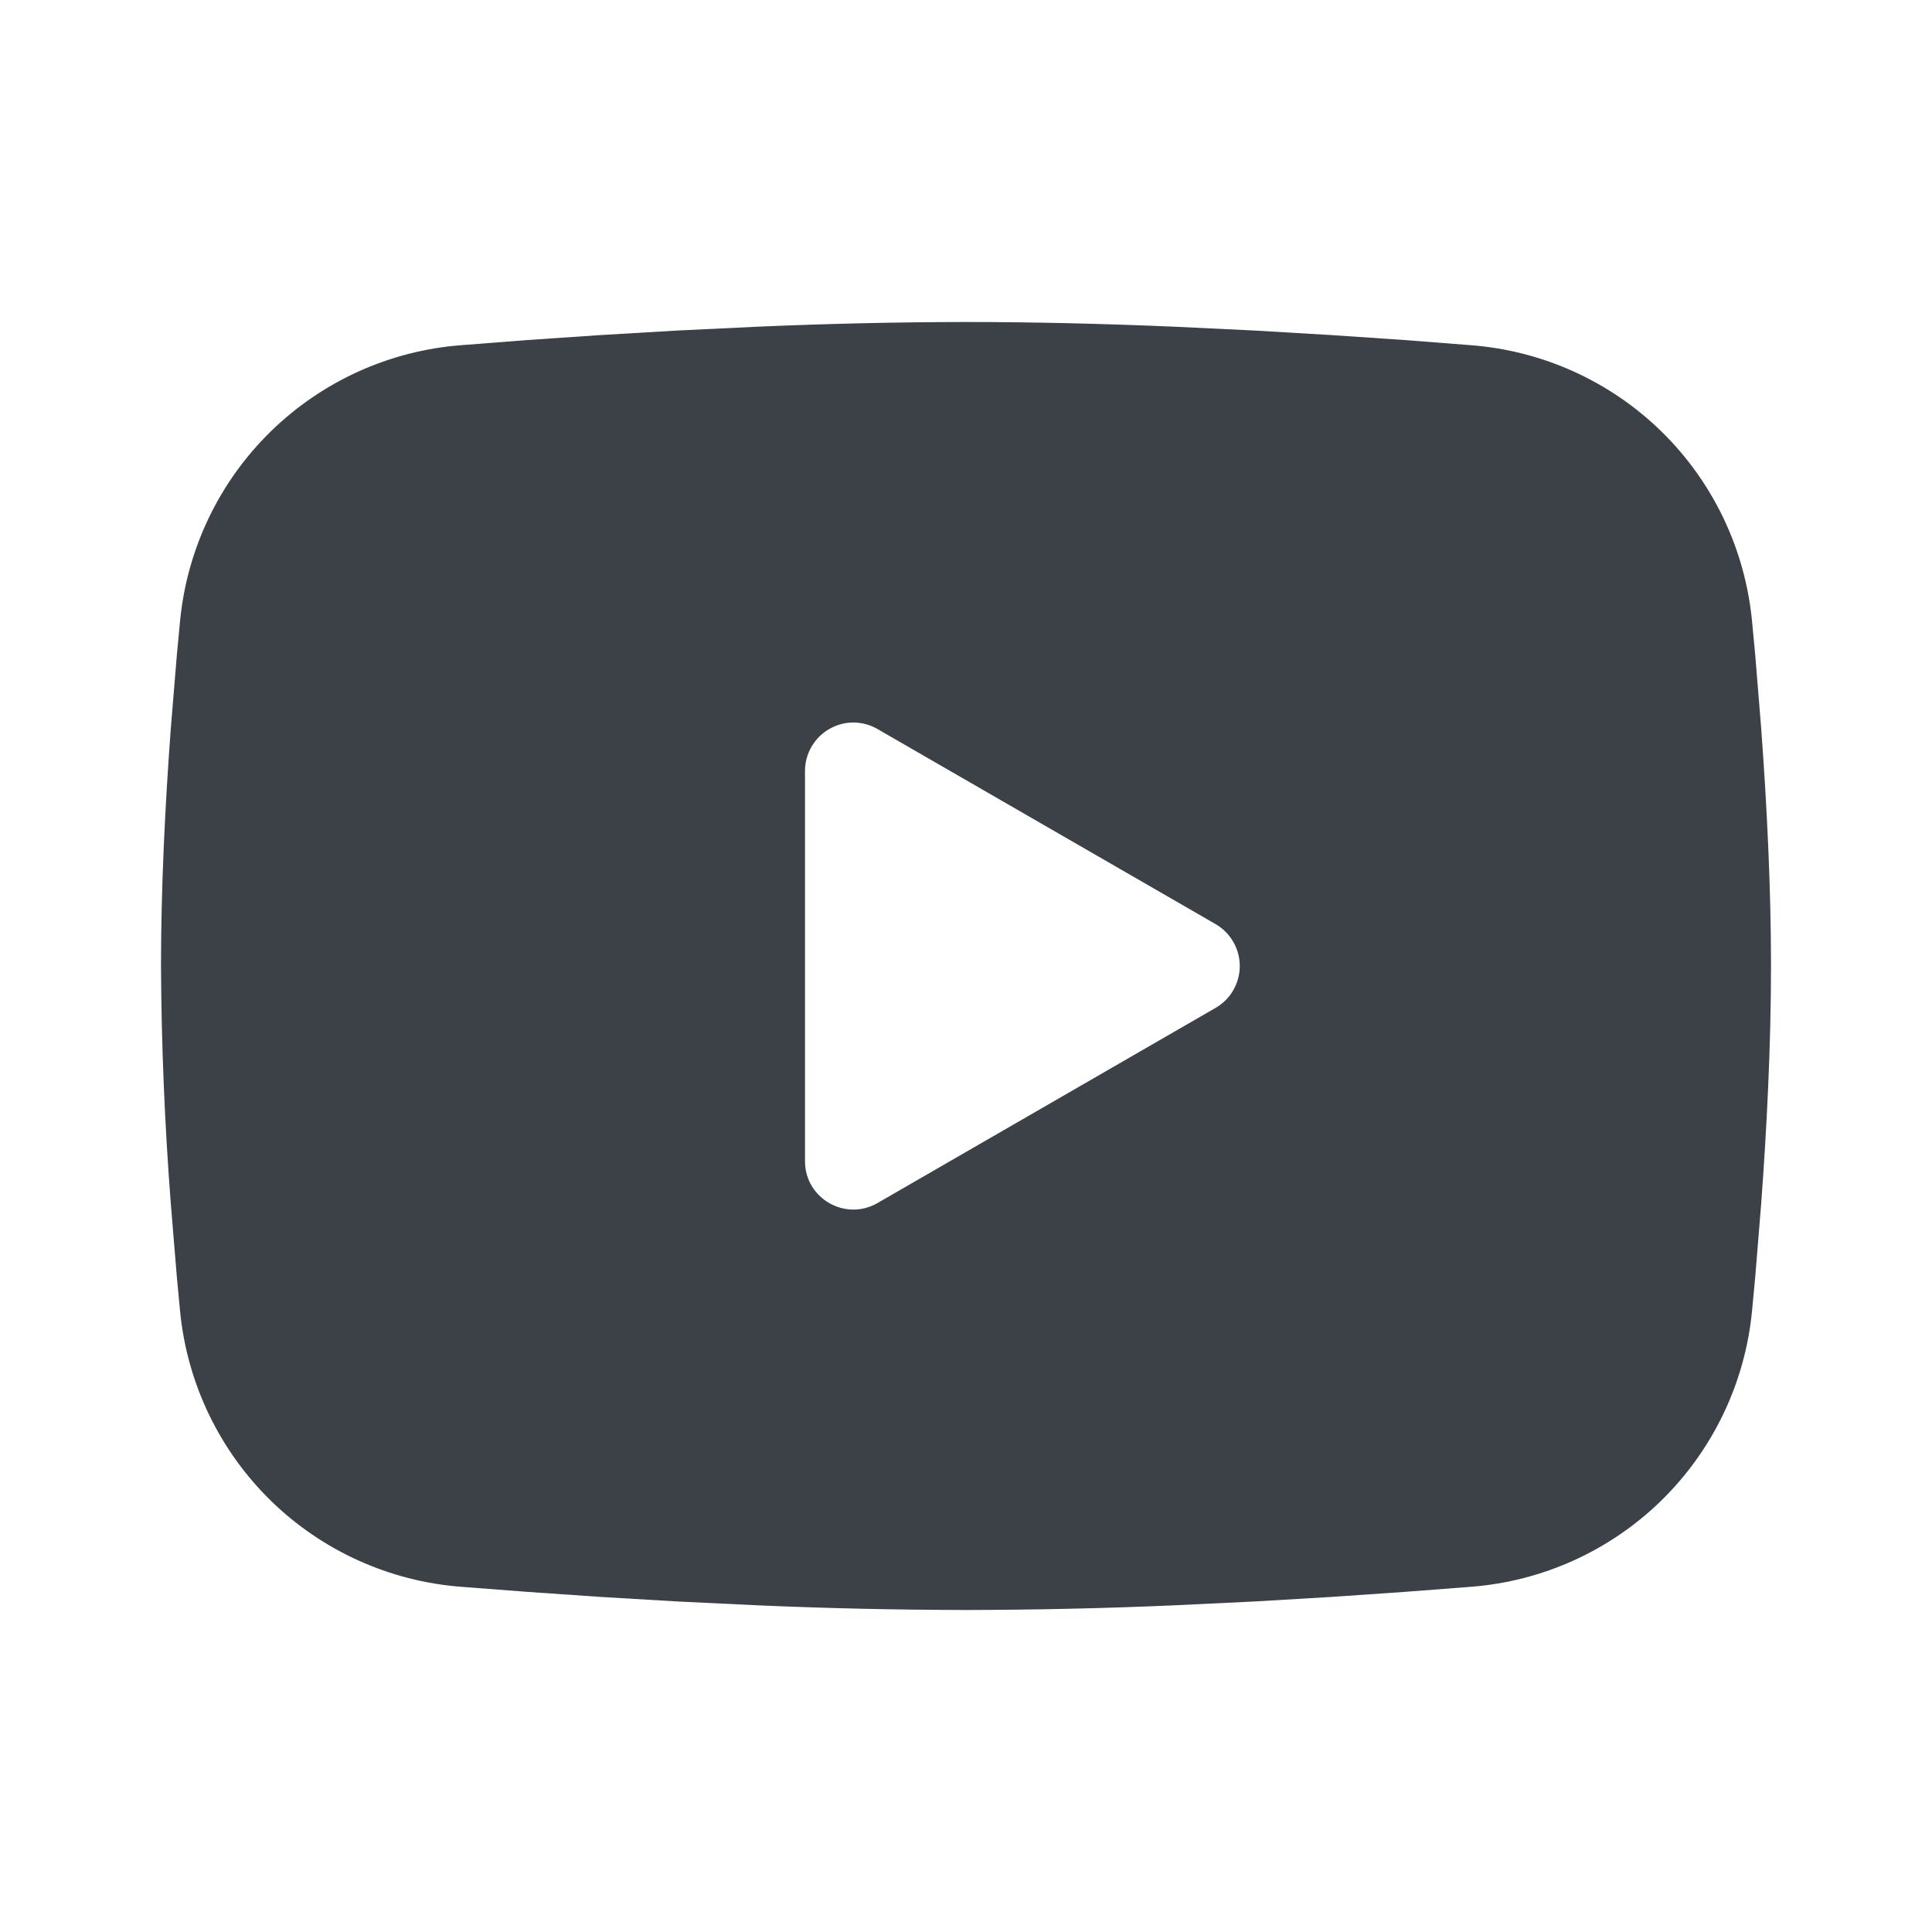 <svg width="24" height="24" viewBox="0 0 24 24" fill="none" xmlns="http://www.w3.org/2000/svg">
<path d="M12 4C12.855 4 13.732 4.022 14.582 4.058L15.586 4.106L16.548 4.163L17.447 4.224L18.27 4.288C19.162 4.356 20.002 4.736 20.641 5.362C21.28 5.988 21.677 6.82 21.764 7.711L21.804 8.136L21.878 9.046C21.948 9.989 22 11.017 22 12C22 12.983 21.948 14.011 21.878 14.954L21.804 15.864L21.764 16.289C21.677 17.18 21.279 18.011 20.64 18.638C20 19.264 19.161 19.644 18.269 19.712L17.448 19.775L16.549 19.837L15.586 19.894L14.582 19.942C13.722 19.98 12.861 19.998 12 20C11.139 19.998 10.278 19.98 9.418 19.942L8.414 19.894L7.453 19.837L6.554 19.775L5.731 19.712C4.839 19.644 3.999 19.264 3.36 18.638C2.721 18.011 2.324 17.18 2.237 16.289L2.197 15.864L2.122 14.954C2.046 13.971 2.005 12.986 2 12C2 11.017 2.052 9.989 2.122 9.046L2.197 8.136L2.237 7.711C2.324 6.82 2.721 5.989 3.36 5.363C3.999 4.737 4.838 4.356 5.73 4.288L6.552 4.224L7.451 4.163L8.413 4.106L9.417 4.058C10.277 4.021 11.139 4.001 12 4ZM10.601 8.975C10.495 8.975 10.391 9.004 10.3 9.057C10.209 9.109 10.134 9.185 10.081 9.276C10.028 9.367 10 9.471 10 9.576V14.425C10 14.887 10.5 15.175 10.9 14.945L15.101 12.52C15.192 12.468 15.268 12.392 15.32 12.301C15.373 12.209 15.401 12.105 15.401 12C15.401 11.895 15.373 11.791 15.32 11.7C15.268 11.609 15.192 11.533 15.101 11.48L10.9 9.056C10.809 9.003 10.706 8.976 10.601 8.975Z" fill="#3C4147"/>
</svg>

